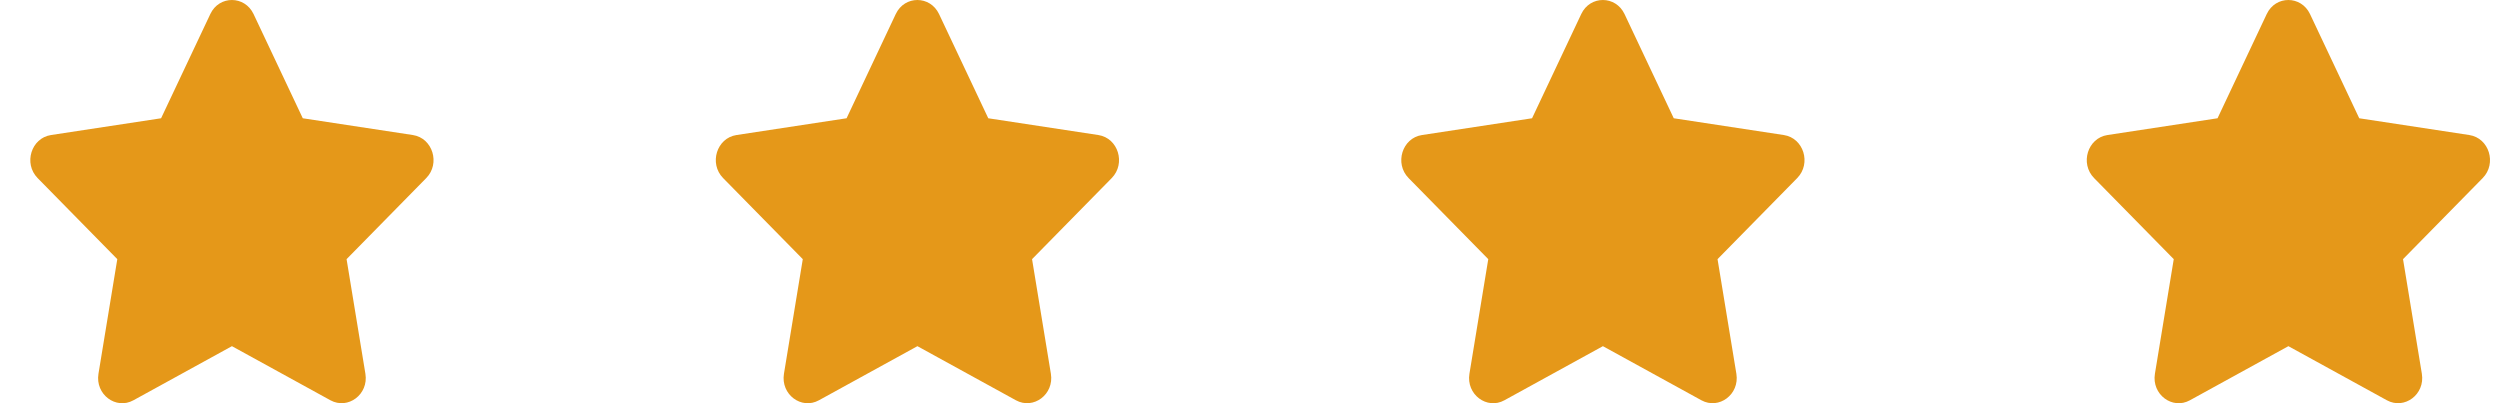 <svg width="62" height="10" viewBox="0 0 62 10" fill="none" xmlns="http://www.w3.org/2000/svg">
<path d="M5.216 0.348L3.995 2.933L1.264 3.349C0.774 3.424 0.578 4.054 0.933 4.416L2.909 6.427L2.442 9.269C2.358 9.782 2.875 10.167 3.309 9.927L5.752 8.585L8.195 9.927C8.629 10.165 9.146 9.782 9.062 9.269L8.595 6.427L10.571 4.416C10.926 4.054 10.729 3.424 10.24 3.349L7.509 2.933L6.288 0.348C6.07 -0.113 5.436 -0.119 5.216 0.348Z" fill="#E59819"/>
<path d="M22.215 0.348L20.995 2.933L18.264 3.349C17.774 3.424 17.578 4.054 17.933 4.416L19.909 6.427L19.442 9.269C19.358 9.782 19.875 10.167 20.309 9.927L22.752 8.585L25.195 9.927C25.629 10.165 26.146 9.782 26.062 9.269L25.595 6.427L27.571 4.416C27.926 4.054 27.73 3.424 27.24 3.349L24.509 2.933L23.288 0.348C23.07 -0.113 22.436 -0.119 22.215 0.348Z" fill="#E59819"/>
<path d="M39.215 0.348L37.995 2.933L35.264 3.349C34.774 3.424 34.578 4.054 34.933 4.416L36.909 6.427L36.442 9.269C36.358 9.782 36.875 10.167 37.309 9.927L39.752 8.585L42.195 9.927C42.629 10.165 43.146 9.782 43.062 9.269L42.595 6.427L44.571 4.416C44.926 4.054 44.73 3.424 44.24 3.349L41.509 2.933L40.288 0.348C40.07 -0.113 39.436 -0.119 39.215 0.348Z" fill="#E59819"/>
<path d="M56.215 0.348L54.995 2.933L52.264 3.349C51.774 3.424 51.578 4.054 51.933 4.416L53.909 6.427L53.442 9.269C53.358 9.782 53.875 10.167 54.309 9.927L56.752 8.585L59.195 9.927C59.629 10.165 60.146 9.782 60.062 9.269L59.595 6.427L61.571 4.416C61.926 4.054 61.73 3.424 61.24 3.349L58.509 2.933L57.288 0.348C57.07 -0.113 56.436 -0.119 56.215 0.348Z" fill="#E59819"/>
</svg>
